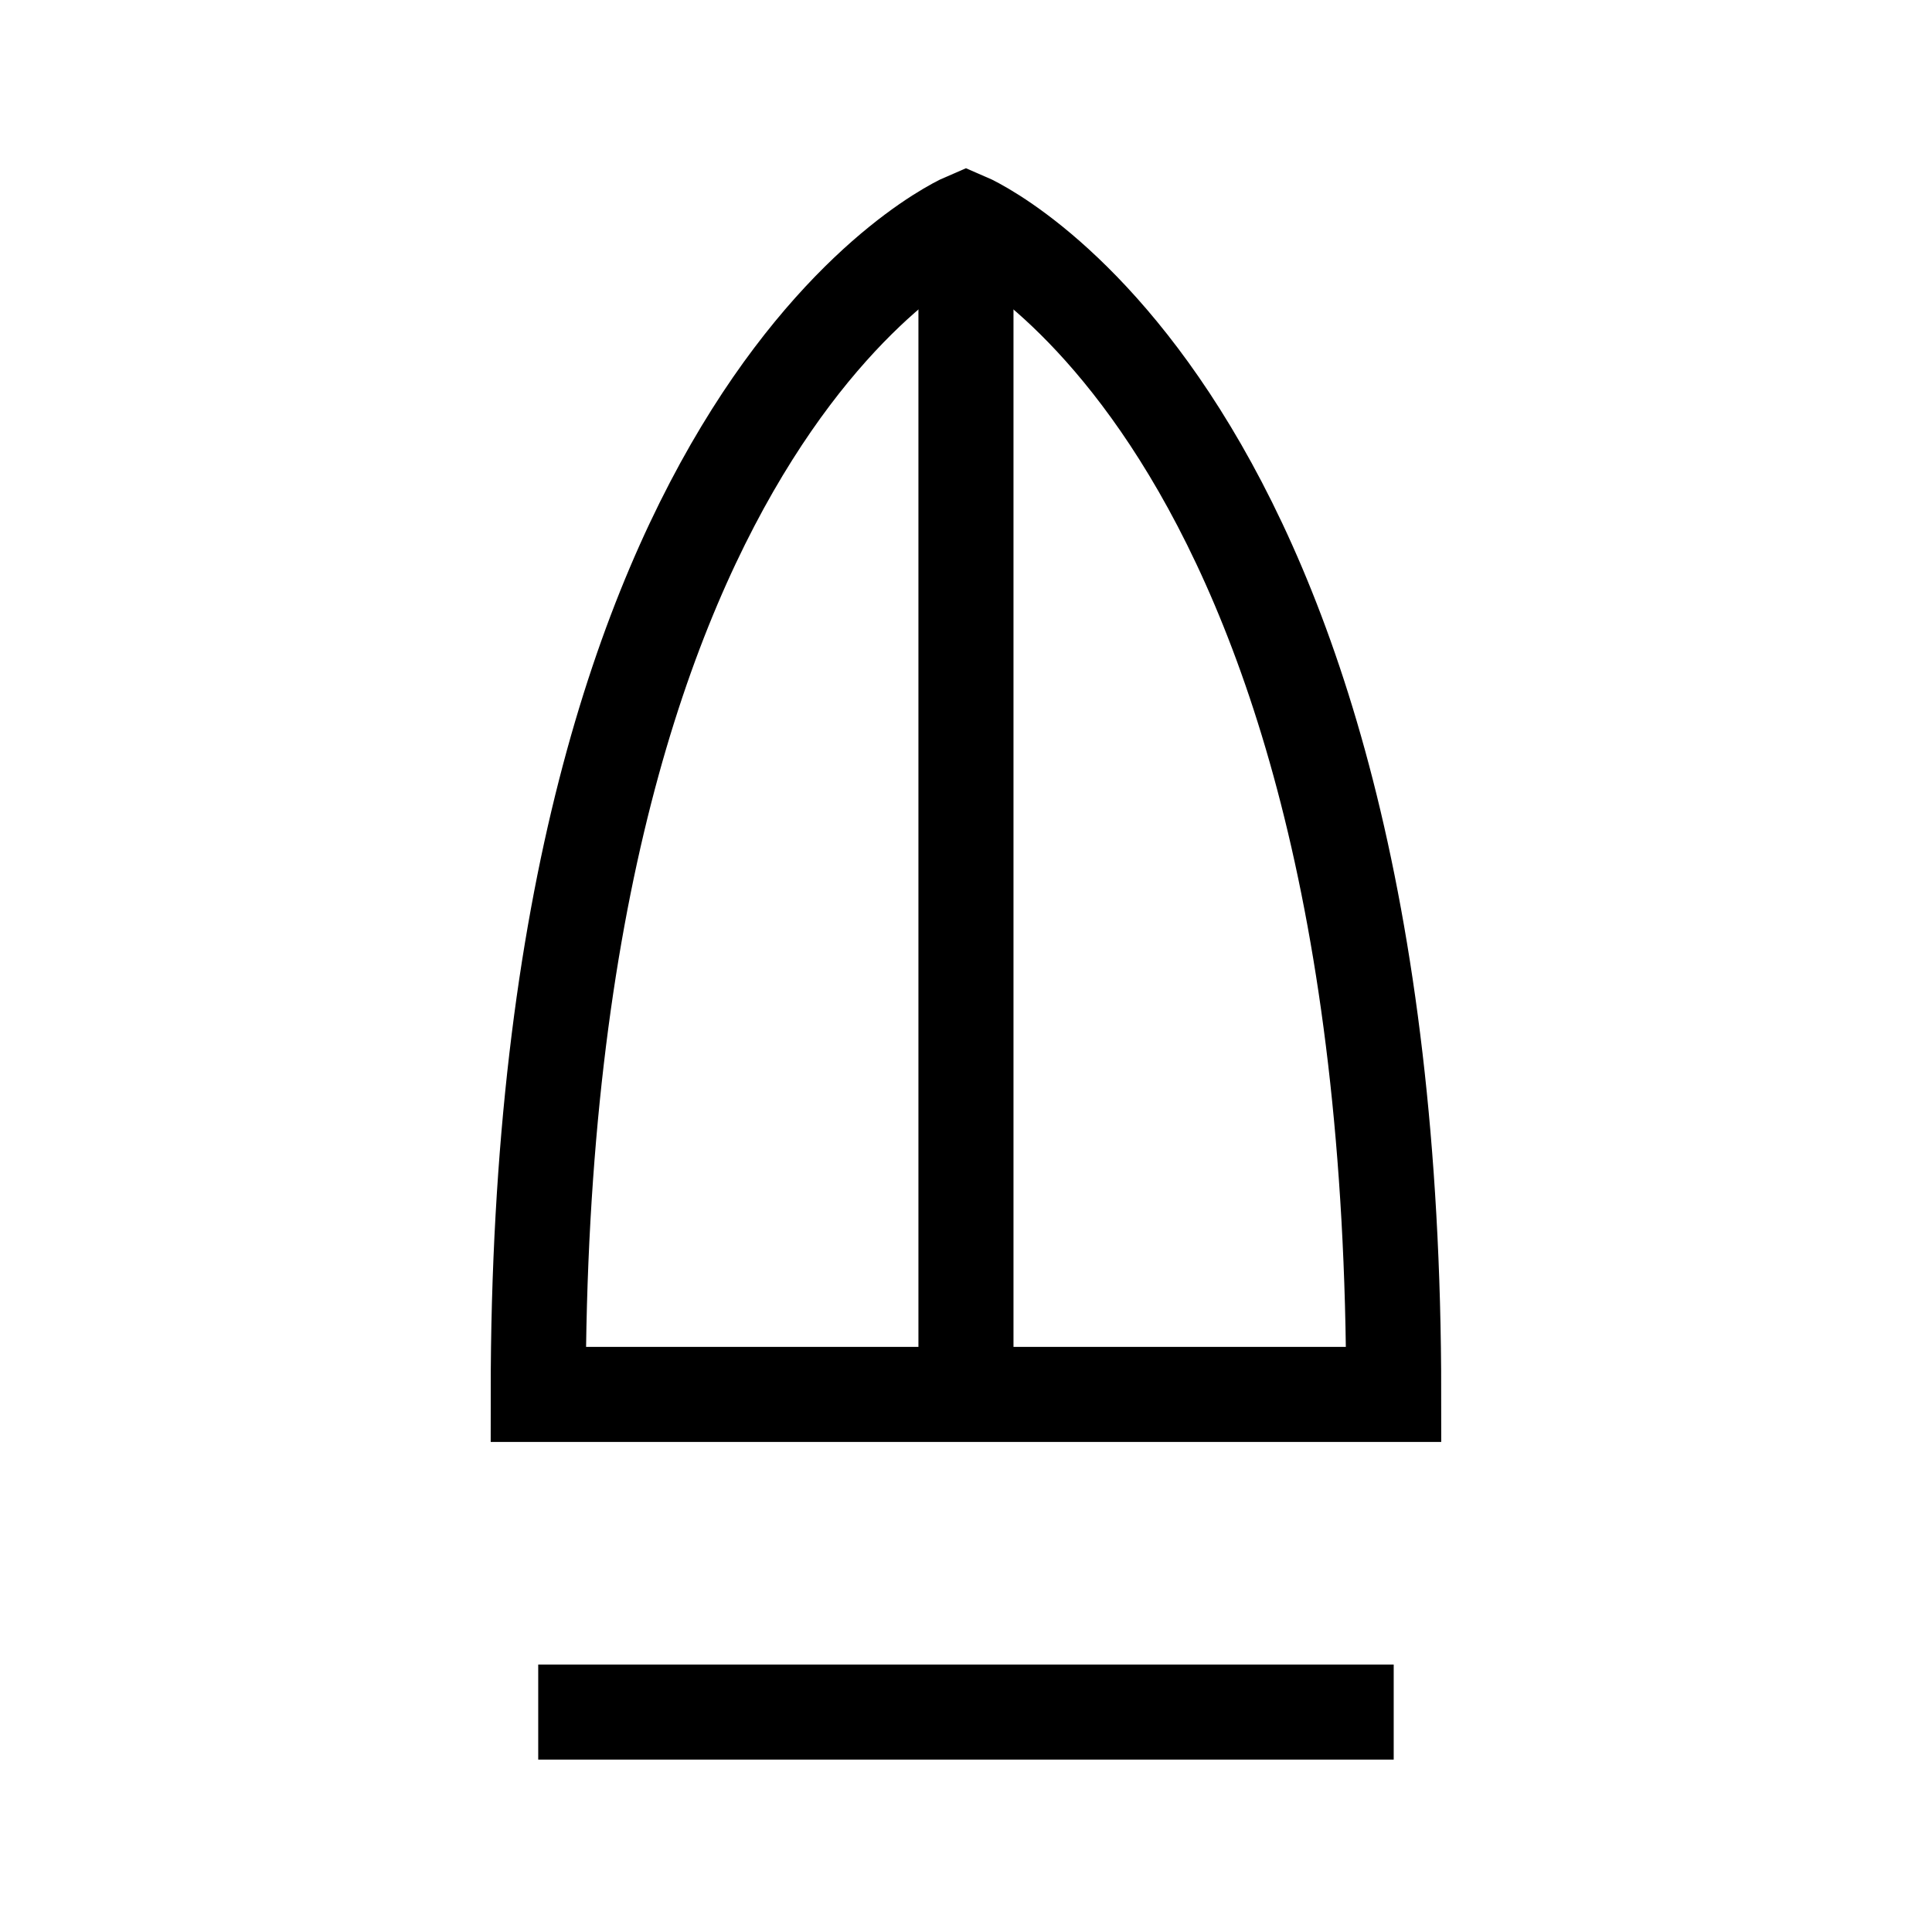 <?xml version="1.0" encoding="UTF-8"?>
<!-- Uploaded to: ICON Repo, www.iconrepo.com, Generator: ICON Repo Mixer Tools -->
<svg width="800px" height="800px" version="1.1" viewBox="144 144 512 512" xmlns="http://www.w3.org/2000/svg">
 <defs>
  <clipPath id="a">
   <path d="m148.09 148.09h503.81v503.81h-503.81z"/>
  </clipPath>
 </defs>
 <g clip-path="url(#a)">
  <path transform="matrix(5.038 0 0 5.038 148.09 148.09)" d="m27.5 72.538c0-52.256 22.5-61.785 22.5-61.785s22.5 9.529 22.5 61.785z" fill="none" stroke="#000000" stroke-miterlimit="10" stroke-width="5"/>
 </g>
 <path transform="matrix(5.038 0 0 5.038 148.09 148.09)" d="m50 10.753v61.785" fill="none" stroke="#000000" stroke-miterlimit="10" stroke-width="5"/>
 <path transform="matrix(5.038 0 0 5.038 148.09 148.09)" d="m27.5 89.247h45" fill="none" stroke="#000000" stroke-miterlimit="10" stroke-width="5"/>
</svg>